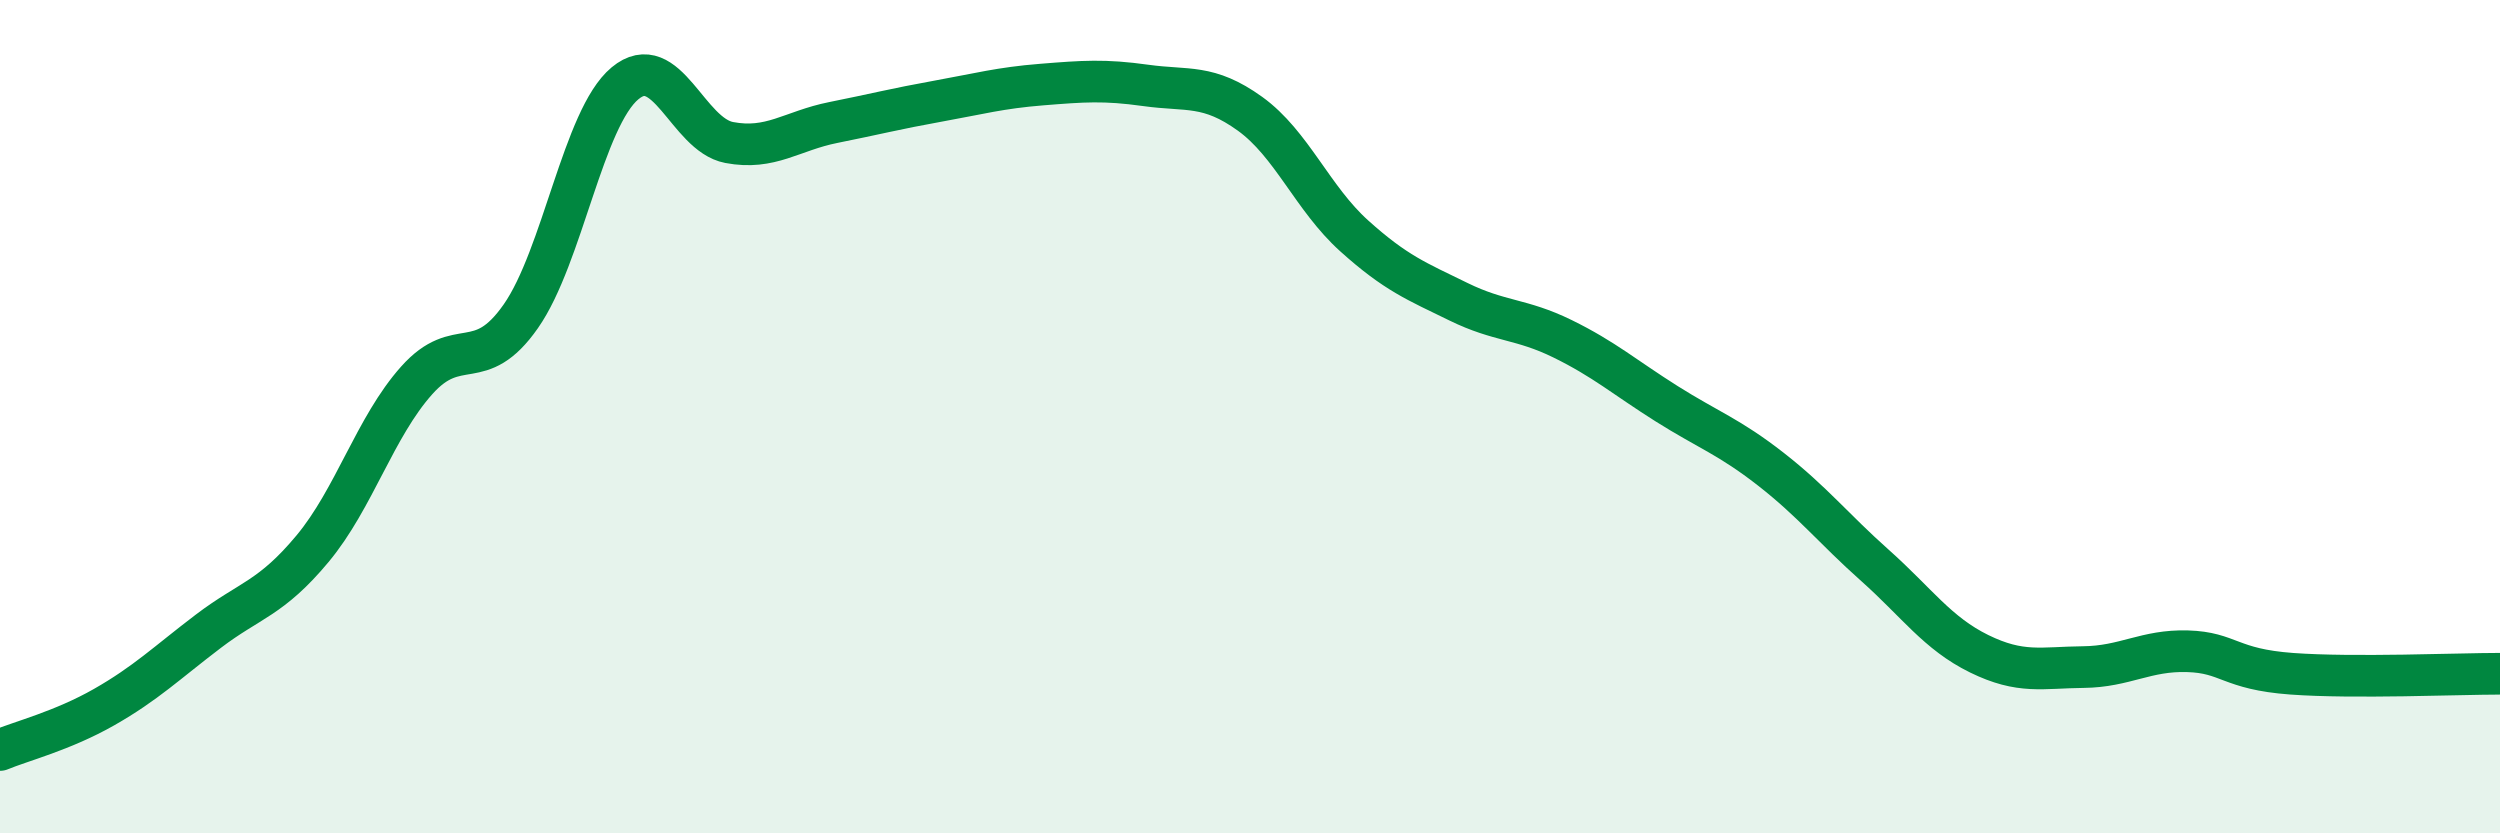 
    <svg width="60" height="20" viewBox="0 0 60 20" xmlns="http://www.w3.org/2000/svg">
      <path
        d="M 0,18 C 0.5,17.79 1.5,17.54 2.5,16.97 C 3.5,16.4 4,15.91 5,15.15 C 6,14.39 6.5,14.37 7.5,13.17 C 8.5,11.97 9,10.25 10,9.13 C 11,8.01 11.5,9.02 12.5,7.59 C 13.5,6.16 14,2.83 15,2 C 16,1.17 16.5,3.23 17.5,3.42 C 18.5,3.61 19,3.14 20,2.94 C 21,2.74 21.5,2.61 22.5,2.43 C 23.5,2.25 24,2.11 25,2.03 C 26,1.95 26.5,1.91 27.5,2.05 C 28.5,2.19 29,2.01 30,2.73 C 31,3.45 31.5,4.76 32.5,5.66 C 33.5,6.56 34,6.75 35,7.24 C 36,7.73 36.5,7.64 37.5,8.13 C 38.5,8.62 39,9.06 40,9.69 C 41,10.32 41.5,10.48 42.5,11.26 C 43.5,12.04 44,12.68 45,13.57 C 46,14.46 46.5,15.2 47.5,15.69 C 48.5,16.18 49,16.02 50,16.01 C 51,16 51.5,15.6 52.5,15.63 C 53.5,15.66 53.5,16.06 55,16.17 C 56.5,16.28 59,16.17 60,16.17L60 20L0 20Z"
        fill="#008740"
        opacity="0.1"
        stroke-linecap="round"
        stroke-linejoin="round"
      />
      <path
        d="M 0,18 C 0.5,17.79 1.5,17.54 2.5,16.97 C 3.5,16.4 4,15.91 5,15.15 C 6,14.39 6.5,14.37 7.5,13.17 C 8.5,11.97 9,10.25 10,9.13 C 11,8.01 11.5,9.02 12.5,7.59 C 13.5,6.16 14,2.83 15,2 C 16,1.17 16.5,3.23 17.5,3.42 C 18.5,3.61 19,3.14 20,2.94 C 21,2.74 21.5,2.61 22.5,2.43 C 23.5,2.25 24,2.11 25,2.03 C 26,1.95 26.5,1.91 27.5,2.05 C 28.5,2.19 29,2.01 30,2.73 C 31,3.45 31.5,4.76 32.5,5.66 C 33.5,6.56 34,6.75 35,7.24 C 36,7.73 36.5,7.64 37.5,8.13 C 38.5,8.62 39,9.06 40,9.69 C 41,10.32 41.5,10.48 42.5,11.26 C 43.5,12.04 44,12.68 45,13.57 C 46,14.46 46.5,15.2 47.5,15.69 C 48.5,16.18 49,16.02 50,16.01 C 51,16 51.5,15.6 52.5,15.63 C 53.5,15.66 53.5,16.06 55,16.17 C 56.5,16.28 59,16.17 60,16.17"
        stroke="#008740"
        stroke-width="1"
        fill="none"
        stroke-linecap="round"
        stroke-linejoin="round"
      />
    </svg>
  